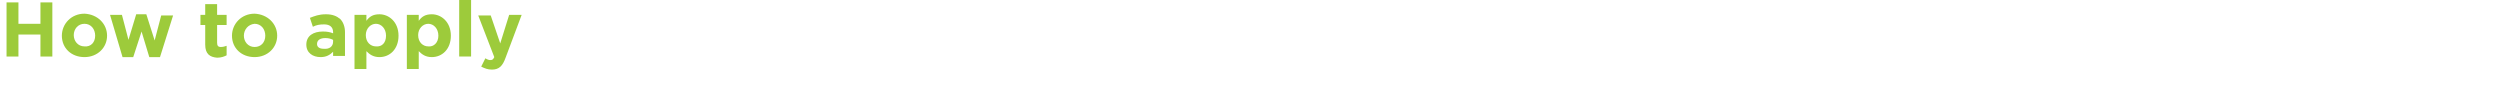 <?xml version="1.0" encoding="utf-8"?>
<!-- Generator: Adobe Illustrator 26.5.0, SVG Export Plug-In . SVG Version: 6.00 Build 0)  -->
<svg version="1.1" id="Layer_1" xmlns="http://www.w3.org/2000/svg" xmlns:xlink="http://www.w3.org/1999/xlink" x="0px" y="0px"
	 viewBox="0 0 420.3 16.4" style="enable-background:new 0 0 420.3 16.4;" xml:space="preserve">
<style type="text/css">
	.st0{fill:#C68FBF;}
	.st1{fill:#18B7C5;}
	.st2{fill:#9DCB3B;}
	.st3{fill:#FFFFFF;}
</style>
<g>
	<path class="st2" d="M1.1,0.4h2V4h3.7V0.4h2v9.1h-2V5.8H3.1v3.7h-2V0.4z"/>
	<path class="st2" d="M10.4,6L10.4,6c0-2,1.6-3.7,3.8-3.7C16.4,2.4,18,4,18,6v0c0,2-1.6,3.6-3.8,3.6C12,9.6,10.4,8.1,10.4,6z M16,6
		L16,6c0-1.1-0.7-2-1.8-2c-1.1,0-1.8,0.9-1.8,1.9v0c0,1,0.7,1.9,1.8,1.9C15.3,7.9,16,7.1,16,6z"/>
	<path class="st2" d="M18.5,2.5h2l1.1,4.2l1.3-4.3h1.7L26,6.8l1.1-4.2h2l-2.2,7h-1.8l-1.3-4.3l-1.4,4.3h-1.8L18.5,2.5z"/>
	<path class="st2" d="M34.5,7.5V4.2h-0.8V2.5h0.8V0.7h2v1.8h1.6v1.7h-1.6v3c0,0.5,0.2,0.7,0.6,0.7c0.4,0,0.7-0.1,1-0.2v1.6
		c-0.4,0.2-0.9,0.4-1.6,0.4C35.3,9.6,34.5,9.1,34.5,7.5z"/>
	<path class="st2" d="M39,6L39,6c0-2,1.6-3.7,3.8-3.7C45,2.4,46.6,4,46.6,6v0c0,2-1.6,3.6-3.8,3.6C40.6,9.6,39,8.1,39,6z M44.6,6
		L44.6,6c0-1.1-0.7-2-1.8-2C41.7,4.1,41,5,41,6v0c0,1,0.7,1.9,1.8,1.9C43.9,7.9,44.6,7.1,44.6,6z"/>
	<path class="st2" d="M51.5,7.5L51.5,7.5c0-1.5,1.2-2.2,2.8-2.2c0.7,0,1.2,0.1,1.7,0.3V5.4c0-0.8-0.5-1.3-1.5-1.3
		c-0.8,0-1.3,0.1-1.9,0.4L52.1,3c0.8-0.3,1.5-0.6,2.7-0.6c1.1,0,1.8,0.3,2.4,0.8c0.5,0.5,0.8,1.3,0.8,2.2v4H56V8.7
		c-0.5,0.5-1.1,0.9-2.1,0.9C52.6,9.6,51.5,8.9,51.5,7.5z M56,7V6.7c-0.4-0.2-0.8-0.3-1.3-0.3c-0.8,0-1.4,0.3-1.4,1v0
		c0,0.5,0.4,0.8,1.1,0.8C55.4,8.3,56,7.8,56,7z"/>
	<path class="st2" d="M59.6,2.5h2v1c0.5-0.7,1.1-1.1,2.2-1.1c1.6,0,3.2,1.3,3.2,3.6v0c0,2.3-1.5,3.6-3.2,3.6c-1.1,0-1.7-0.5-2.2-1v3
		h-2V2.5z M64.9,6L64.9,6c0-1.2-0.8-2-1.7-2c-0.9,0-1.7,0.8-1.7,1.9v0c0,1.2,0.8,1.9,1.7,1.9C64.2,7.9,64.9,7.2,64.9,6z"/>
	<path class="st2" d="M68.4,2.5h2v1c0.5-0.7,1.1-1.1,2.2-1.1c1.6,0,3.2,1.3,3.2,3.6v0c0,2.3-1.5,3.6-3.2,3.6c-1.1,0-1.7-0.5-2.2-1v3
		h-2V2.5z M73.7,6L73.7,6c0-1.2-0.8-2-1.7-2c-0.9,0-1.7,0.8-1.7,1.9v0c0,1.2,0.8,1.9,1.7,1.9C72.9,7.9,73.7,7.2,73.7,6z"/>
	<path class="st2" d="M77.2,0h2v9.5h-2V0z"/>
	<path class="st2" d="M85.6,2.5h2.1L85,9.7c-0.5,1.4-1.1,2-2.3,2c-0.7,0-1.2-0.2-1.8-0.5l0.7-1.4c0.3,0.2,0.6,0.3,0.8,0.3
		c0.4,0,0.5-0.1,0.7-0.5l-2.7-7h2.1l1.6,4.7L85.6,2.5z"/>
</g>
</svg>

